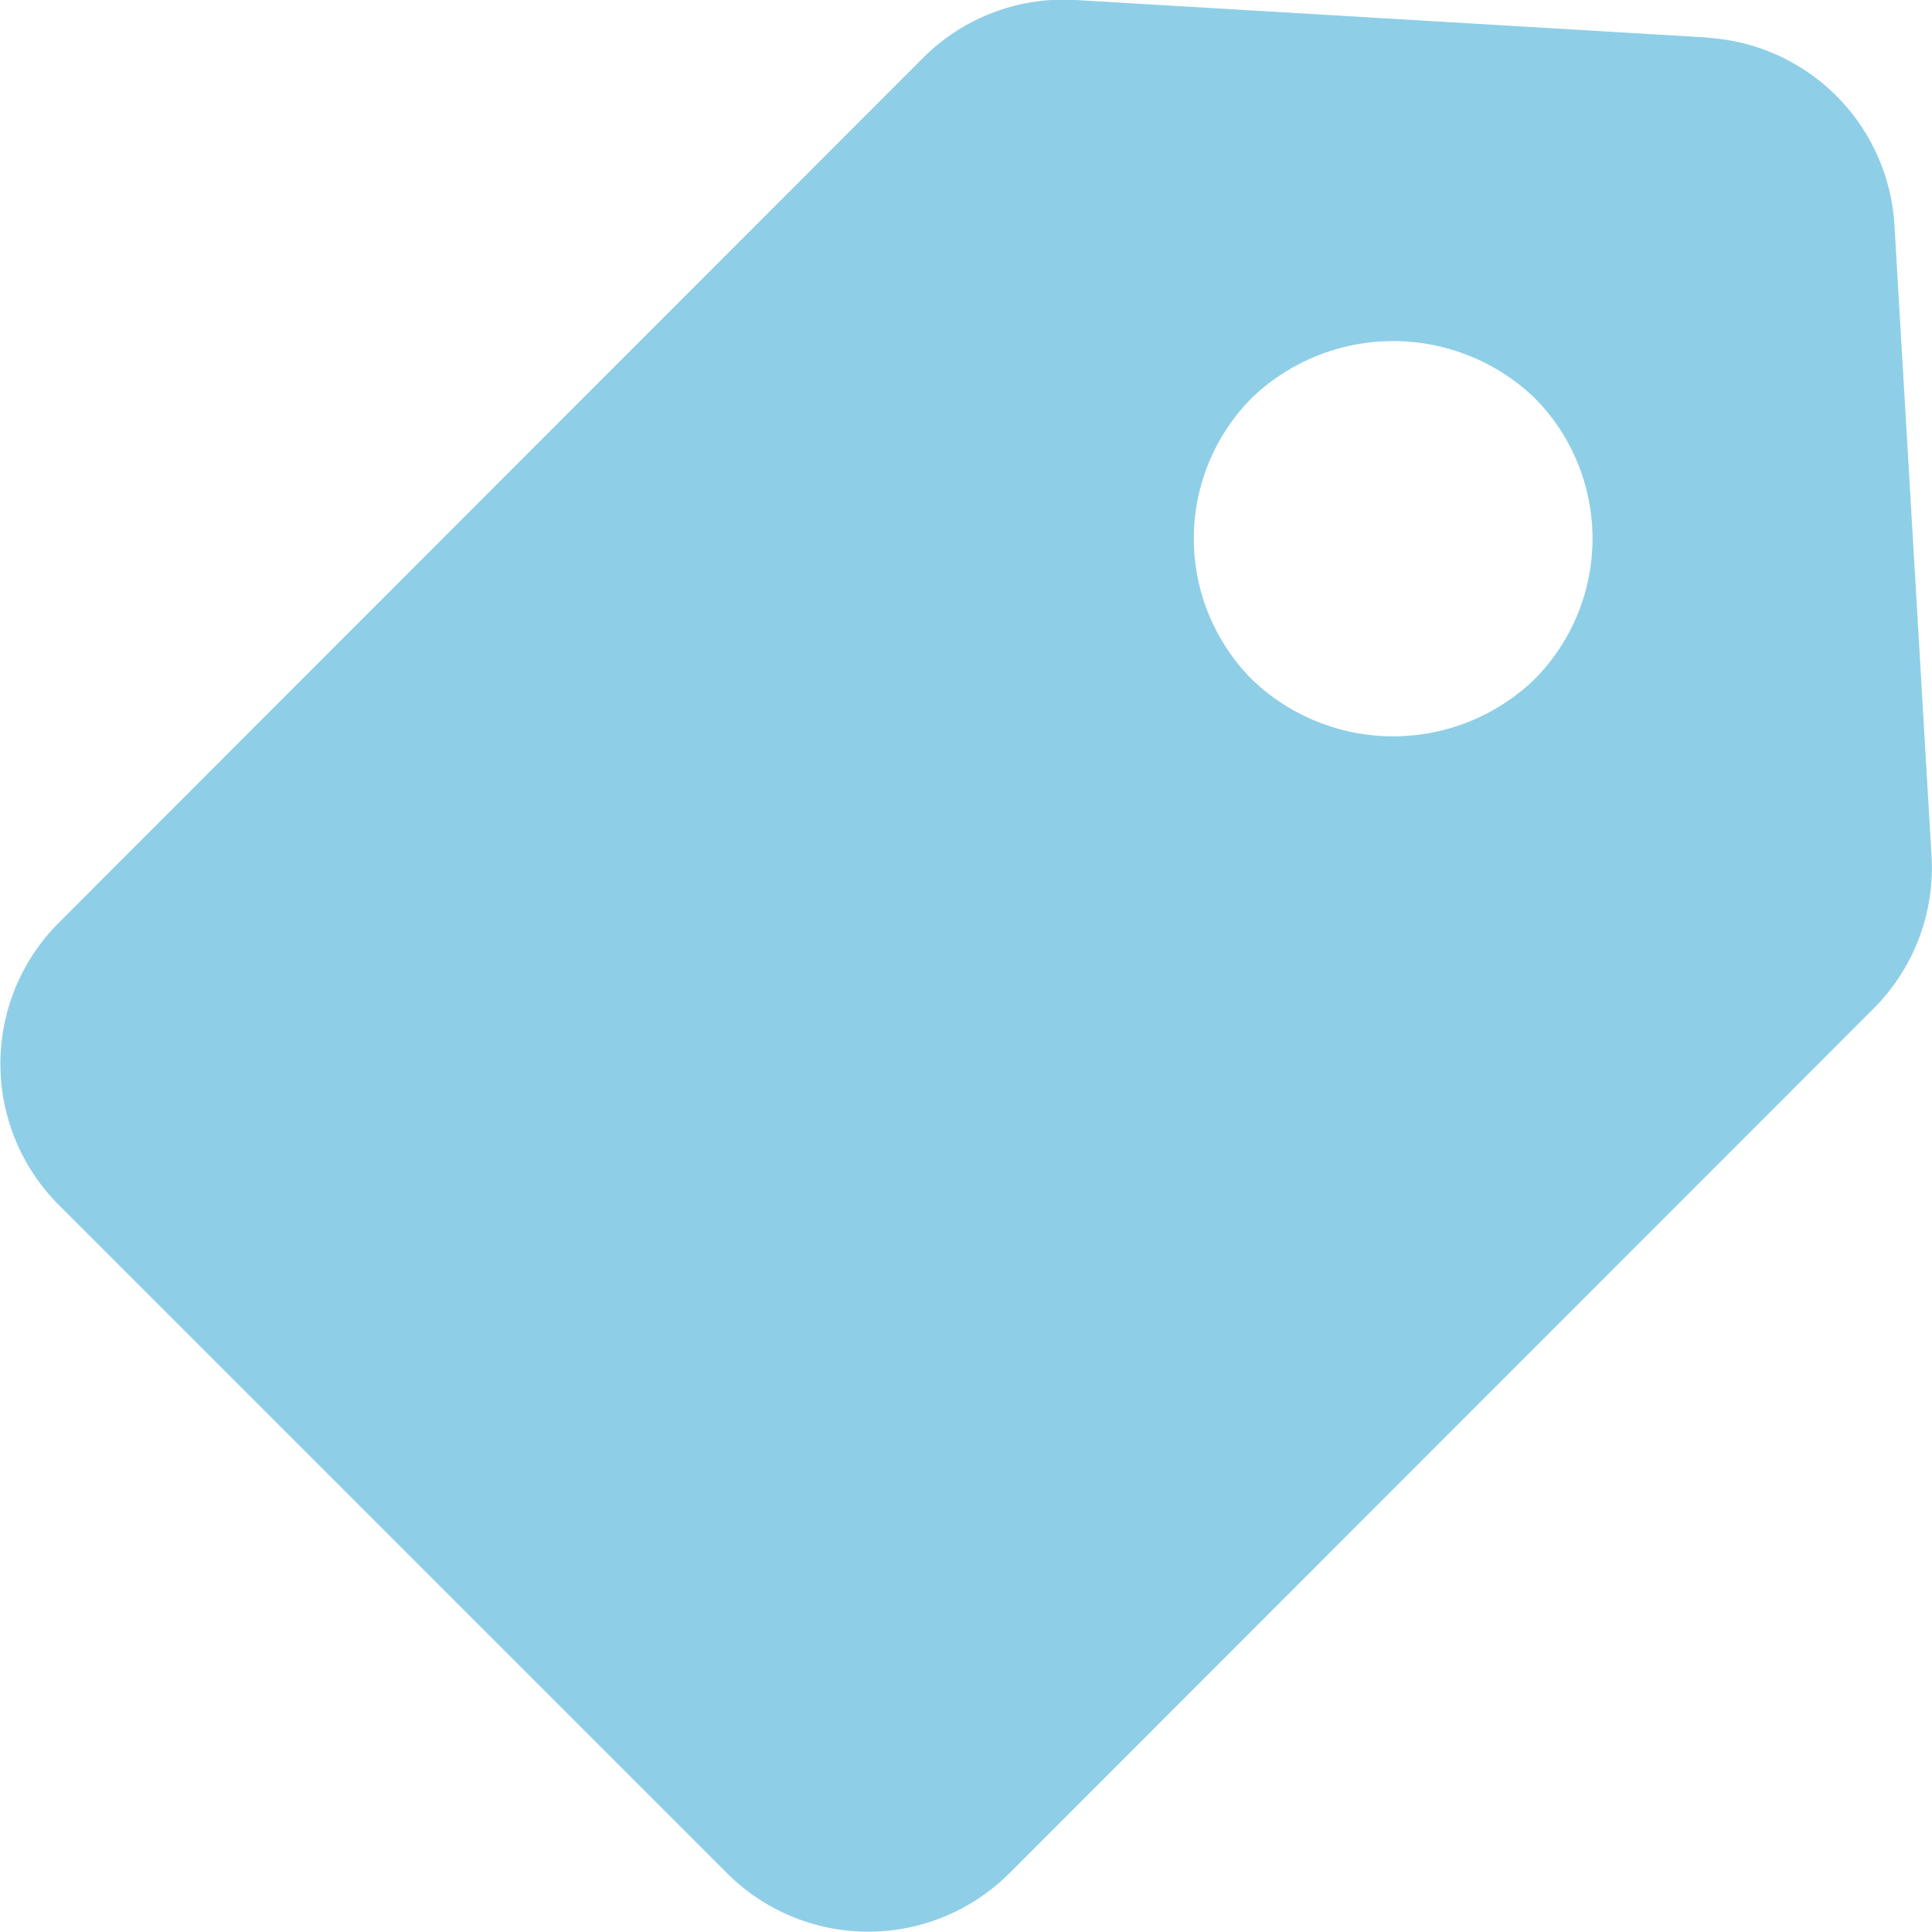 <svg xmlns="http://www.w3.org/2000/svg" width="23.004" height="23" viewBox="0 0 23.004 23">
  <path id="_7313856_tag_price_tag_label_price_shop_icon" data-name="7313856_tag_price tag_label_price_shop_icon" d="M21.324,1.446,13.81,1a2.365,2.365,0,0,0-1.819.69L1.7,11.988a2.377,2.377,0,0,0,0,3.358l7.96,7.96h0a2.377,2.377,0,0,0,3.358,0L23.305,13.013A2.371,2.371,0,0,0,24,11.2l-.442-7.518a2.377,2.377,0,0,0-2.235-2.233ZM19.268,9.092a2.425,2.425,0,0,1-3.358,0,2.377,2.377,0,0,1,0-3.358,2.433,2.433,0,0,1,3.359,0A2.377,2.377,0,0,1,19.268,9.092Z" transform="translate(-1.001 -1)" fill="#8ecfe7"/>
</svg>
